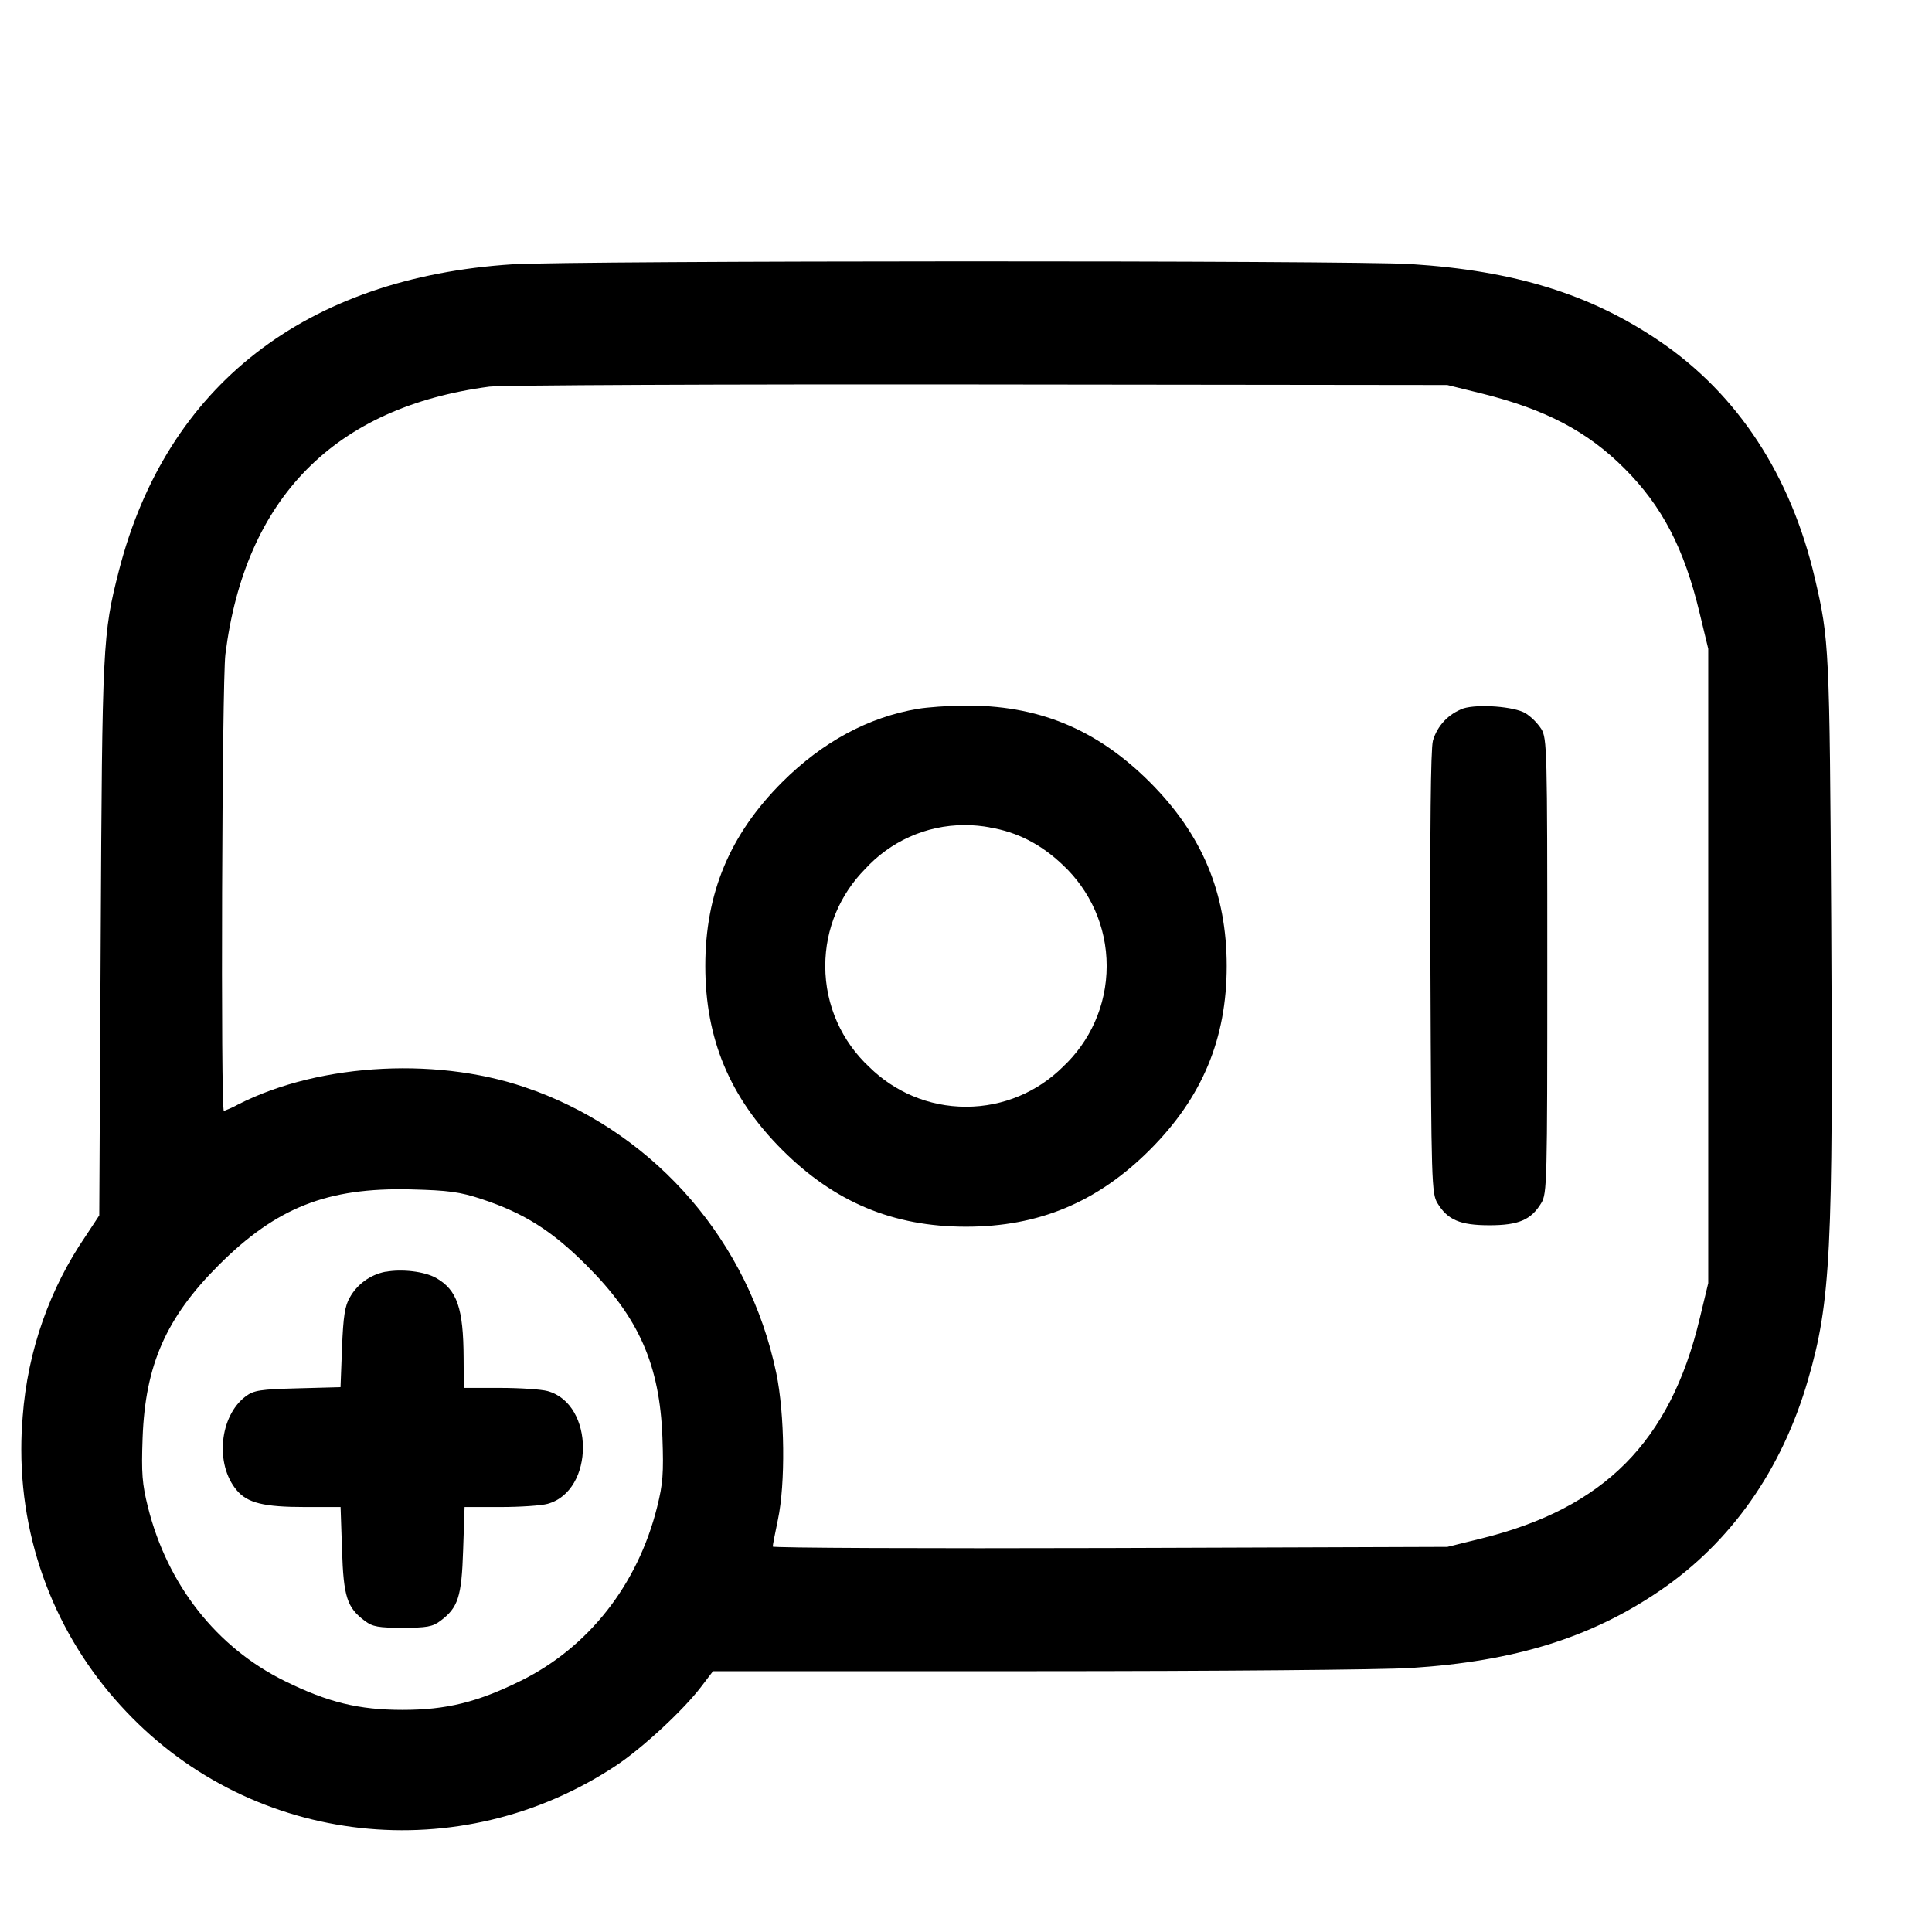 <!-- Generated by IcoMoon.io -->
<svg version="1.1" xmlns="http://www.w3.org/2000/svg" width="32" height="32" viewBox="0 0 32 32">
<title>money-add</title>
<path d="M8.496 4.377c-3.436 0.219-5.741 2.013-6.527 5.077-0.269 1.052-0.276 1.208-0.301 6.092l-0.024 4.585-0.229 0.348c-0.581 0.849-0.958 1.879-1.040 2.992l-0.001 0.020c-0.014 0.155-0.021 0.335-0.021 0.517 0 1.685 0.662 3.215 1.74 4.344l-0.002-0.002c2.111 2.232 5.529 2.608 8.115 0.892 0.435-0.289 1.111-0.915 1.405-1.301l0.199-0.261h5.363c2.975 0 5.735-0.024 6.197-0.053 1.72-0.111 2.977-0.5 4.124-1.281 1.179-0.803 2.021-2.003 2.453-3.493 0.375-1.291 0.417-2.14 0.384-7.599-0.027-4.529-0.033-4.661-0.272-5.68-0.396-1.697-1.275-3.040-2.565-3.919-1.147-0.781-2.404-1.171-4.124-1.281-0.977-0.063-13.888-0.059-14.872 0.004zM24.54 6.517c1.057 0.263 1.752 0.627 2.367 1.243 0.624 0.624 0.988 1.323 1.244 2.393l0.143 0.593v10.507l-0.143 0.593c-0.487 2.032-1.581 3.133-3.611 3.635l-0.567 0.14-5.587 0.019c-3.072 0.009-5.587-0.001-5.587-0.024 0-0.024 0.039-0.223 0.085-0.443 0.127-0.597 0.115-1.752-0.027-2.432-0.455-2.177-1.978-3.917-3.983-4.67l-0.044-0.014c-1.493-0.561-3.515-0.463-4.888 0.237-0.065 0.037-0.143 0.072-0.223 0.102l-0.011 0.004c-0.055 0-0.031-7.113 0.025-7.561 0.325-2.592 1.809-4.096 4.372-4.435 0.191-0.025 3.839-0.041 8.107-0.036l7.76 0.009 0.567 0.14zM15.207 11.74c-0.82 0.136-1.585 0.549-2.252 1.215-0.868 0.869-1.273 1.839-1.273 3.045s0.405 2.176 1.273 3.045c0.869 0.868 1.839 1.273 3.045 1.273s2.176-0.405 3.045-1.273c0.868-0.869 1.273-1.839 1.273-3.045s-0.405-2.176-1.273-3.045c-0.887-0.885-1.86-1.284-3.099-1.268-0.249 0.003-0.583 0.027-0.74 0.053zM24.235 11.735c-0.244 0.089-0.429 0.286-0.501 0.532l-0.001 0.006c-0.036 0.132-0.049 1.469-0.040 3.845 0.013 3.46 0.020 3.651 0.115 3.809 0.169 0.279 0.376 0.367 0.86 0.367s0.691-0.088 0.86-0.367c0.096-0.159 0.1-0.337 0.1-3.927s-0.004-3.768-0.1-3.927c-0.070-0.104-0.157-0.191-0.258-0.258l-0.003-0.002c-0.188-0.111-0.781-0.156-1.031-0.079zM16.391 13.705c0.455 0.075 0.851 0.277 1.212 0.621 0.448 0.419 0.727 1.014 0.727 1.673s-0.279 1.254-0.726 1.672l-0.001 0.001c-0.411 0.407-0.978 0.659-1.603 0.659s-1.191-0.252-1.603-0.659l0 0c-0.449-0.418-0.728-1.013-0.728-1.672 0-0.625 0.251-1.192 0.658-1.604l-0 0c0.41-0.449 0.999-0.73 1.653-0.73 0.145 0 0.288 0.014 0.425 0.040l-0.014-0.002zM7.973 19.859c0.704 0.232 1.165 0.523 1.739 1.096 0.871 0.869 1.216 1.653 1.26 2.859 0.021 0.587 0.008 0.763-0.088 1.147-0.321 1.287-1.137 2.327-2.264 2.881-0.716 0.353-1.228 0.479-1.953 0.479s-1.237-0.125-1.953-0.479c-1.127-0.555-1.943-1.595-2.264-2.881-0.096-0.384-0.109-0.56-0.088-1.147 0.044-1.205 0.389-1.989 1.26-2.859 0.956-0.956 1.8-1.288 3.179-1.255 0.629 0.016 0.813 0.041 1.173 0.159zM6.383 21.064c-0.255 0.051-0.467 0.209-0.588 0.424l-0.002 0.004c-0.080 0.136-0.108 0.312-0.128 0.829l-0.025 0.655-0.708 0.019c-0.621 0.016-0.728 0.033-0.86 0.131-0.437 0.325-0.515 1.125-0.152 1.556 0.177 0.212 0.449 0.279 1.133 0.279h0.588l0.024 0.712c0.025 0.779 0.083 0.955 0.38 1.176 0.127 0.095 0.225 0.112 0.623 0.112s0.496-0.017 0.623-0.112c0.297-0.221 0.355-0.397 0.38-1.176l0.024-0.712h0.593c0.327 0 0.679-0.024 0.783-0.053 0.779-0.216 0.779-1.651 0-1.867-0.104-0.029-0.459-0.053-0.789-0.053h-0.6l-0.003-0.493c-0.004-0.828-0.107-1.129-0.456-1.328-0.192-0.108-0.569-0.153-0.839-0.101z"></path>
</svg>
